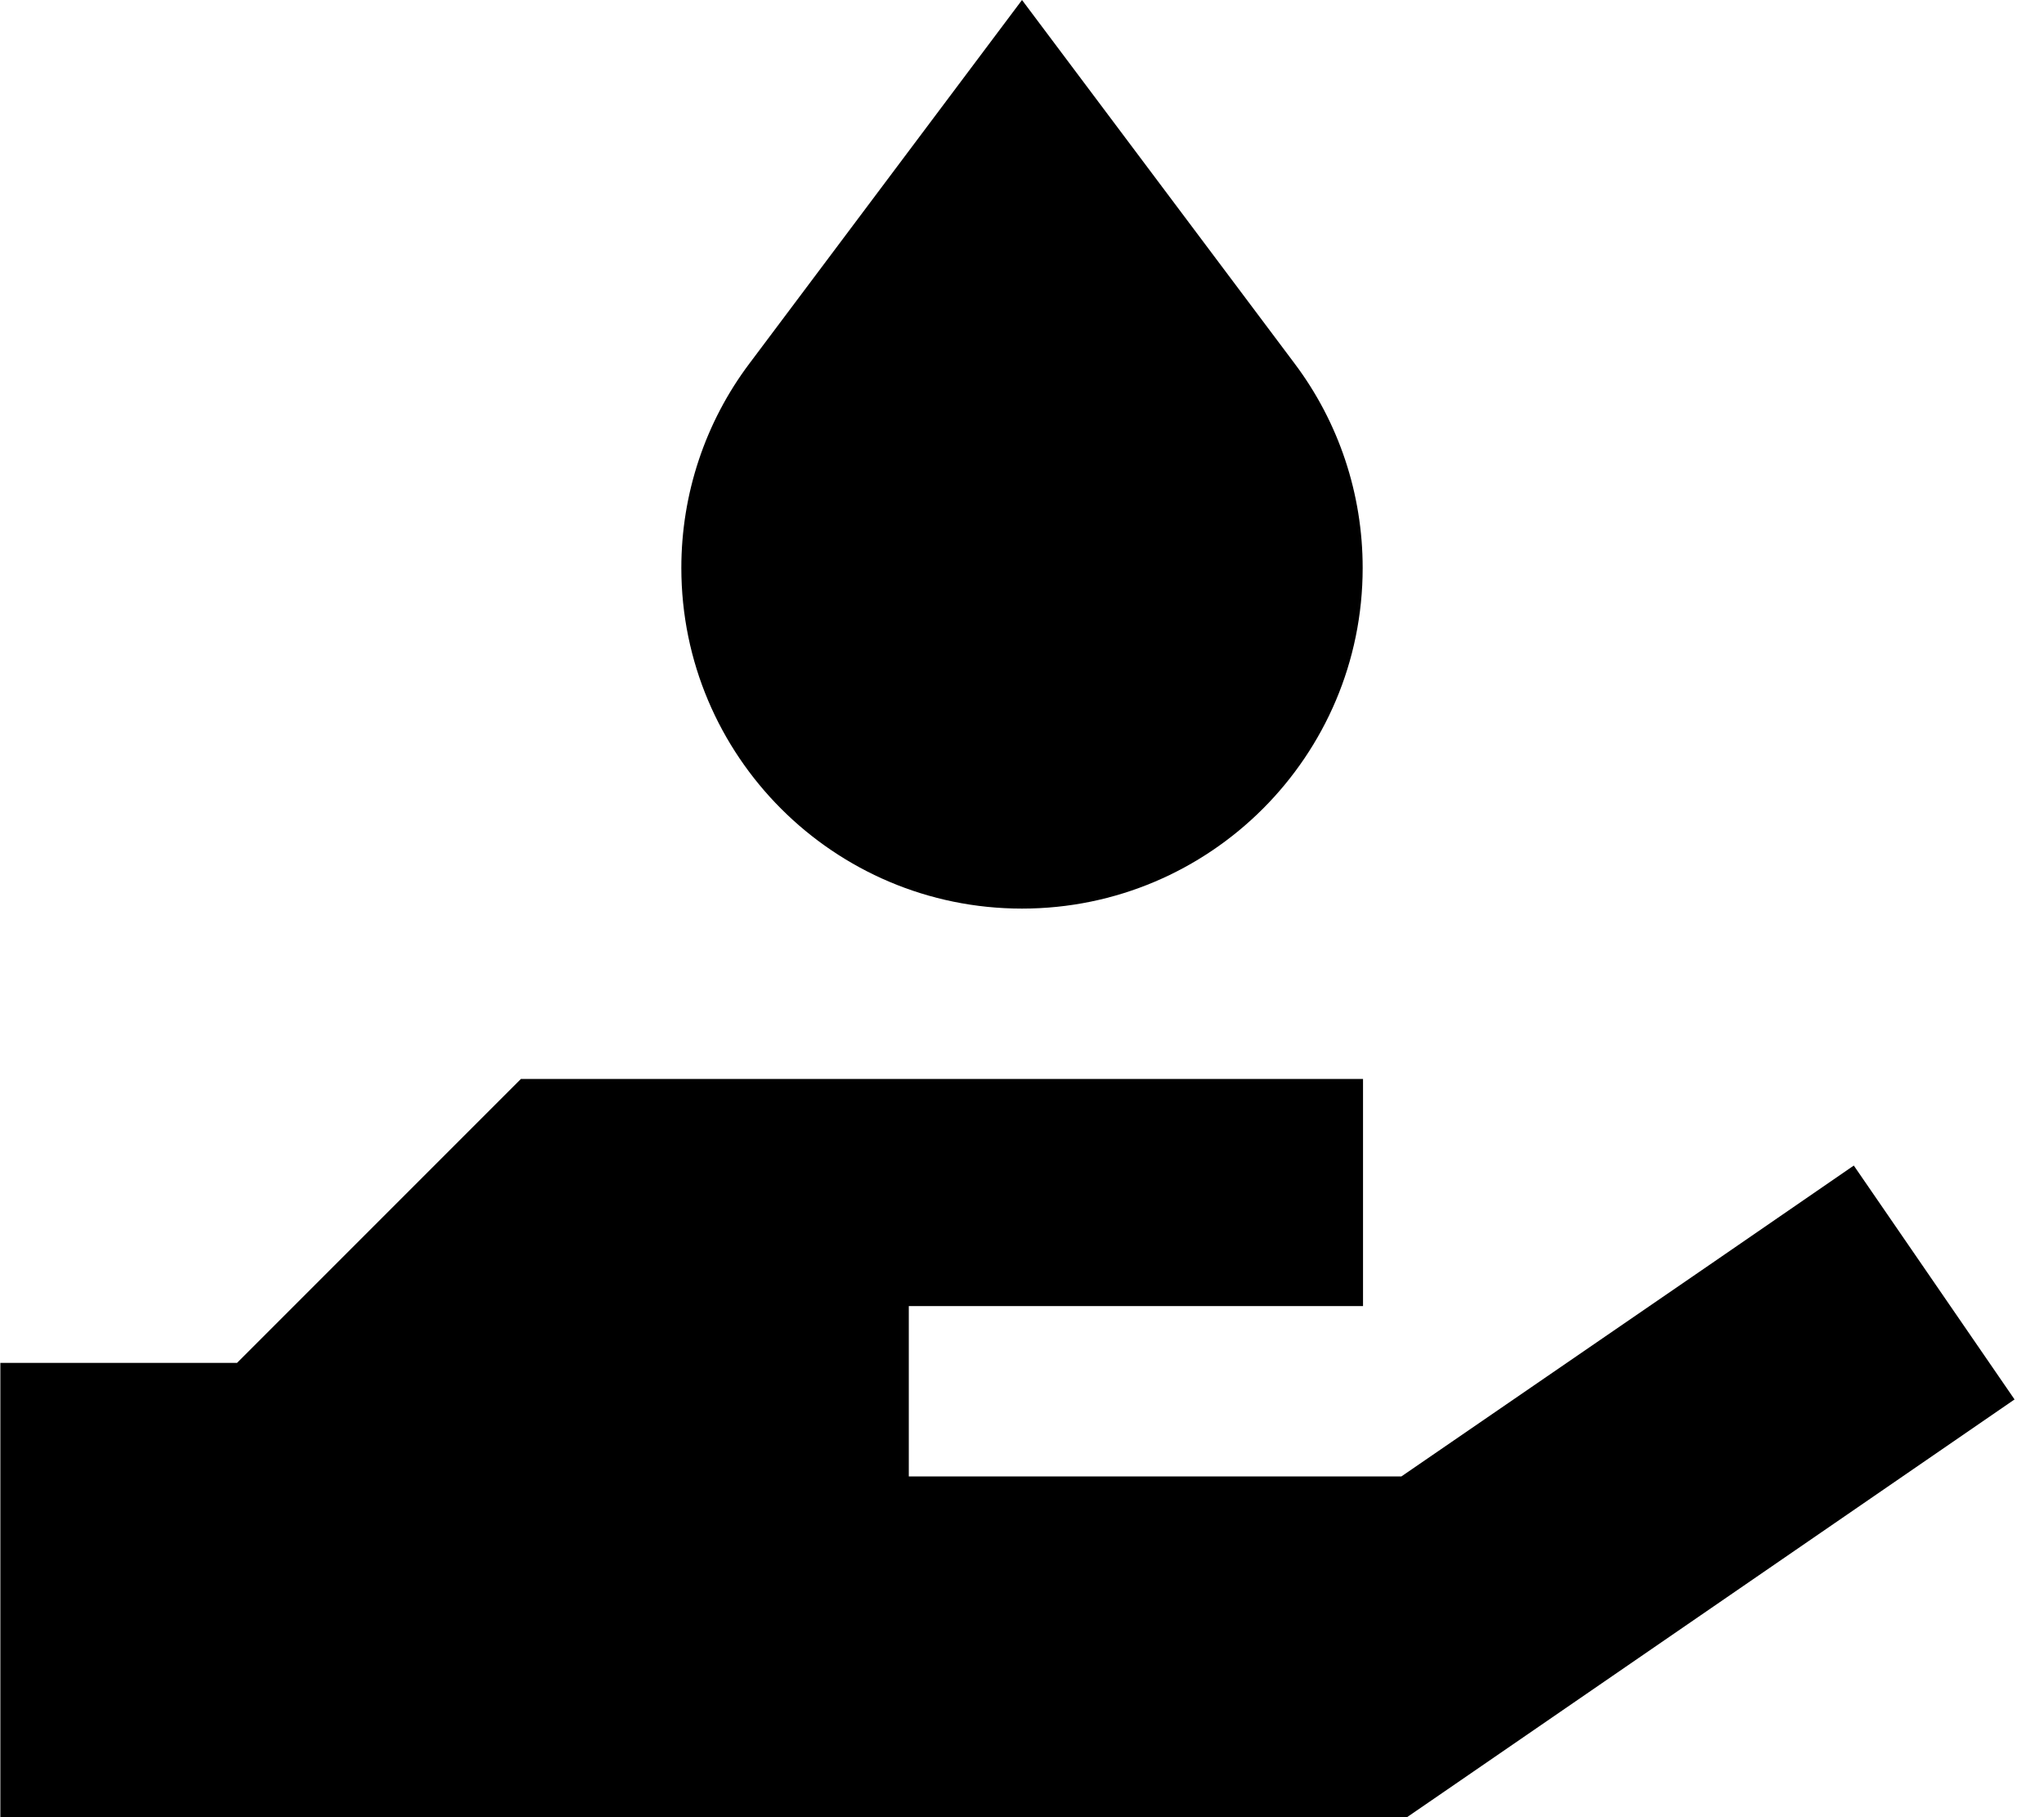 <svg xmlns="http://www.w3.org/2000/svg" viewBox="0 0 576 512"><!--! Font Awesome Pro 7.0.0 by @fontawesome - https://fontawesome.com License - https://fontawesome.com/license (Commercial License) Copyright 2025 Fonticons, Inc. --><path fill="currentColor" d="M288 0L211.2 102.4c-12.5 16.6-19.2 36.8-19.2 57.6 0 53 43 96 96 96s96-43 96-96c0-20.8-6.7-41-19.2-57.6L288 0zM137.4 313.4l-70.6 70.6-66.7 0 0 128 396.4 0 10.2-7c101.2-69.6 154.8-106.4 161-110.7l-45.3-65.9c-11.7 8.1-54.2 37.3-127.5 87.6l-138.8 0 0-48 128 0 0-64-237.3 0-9.4 9.4z"/></svg>
